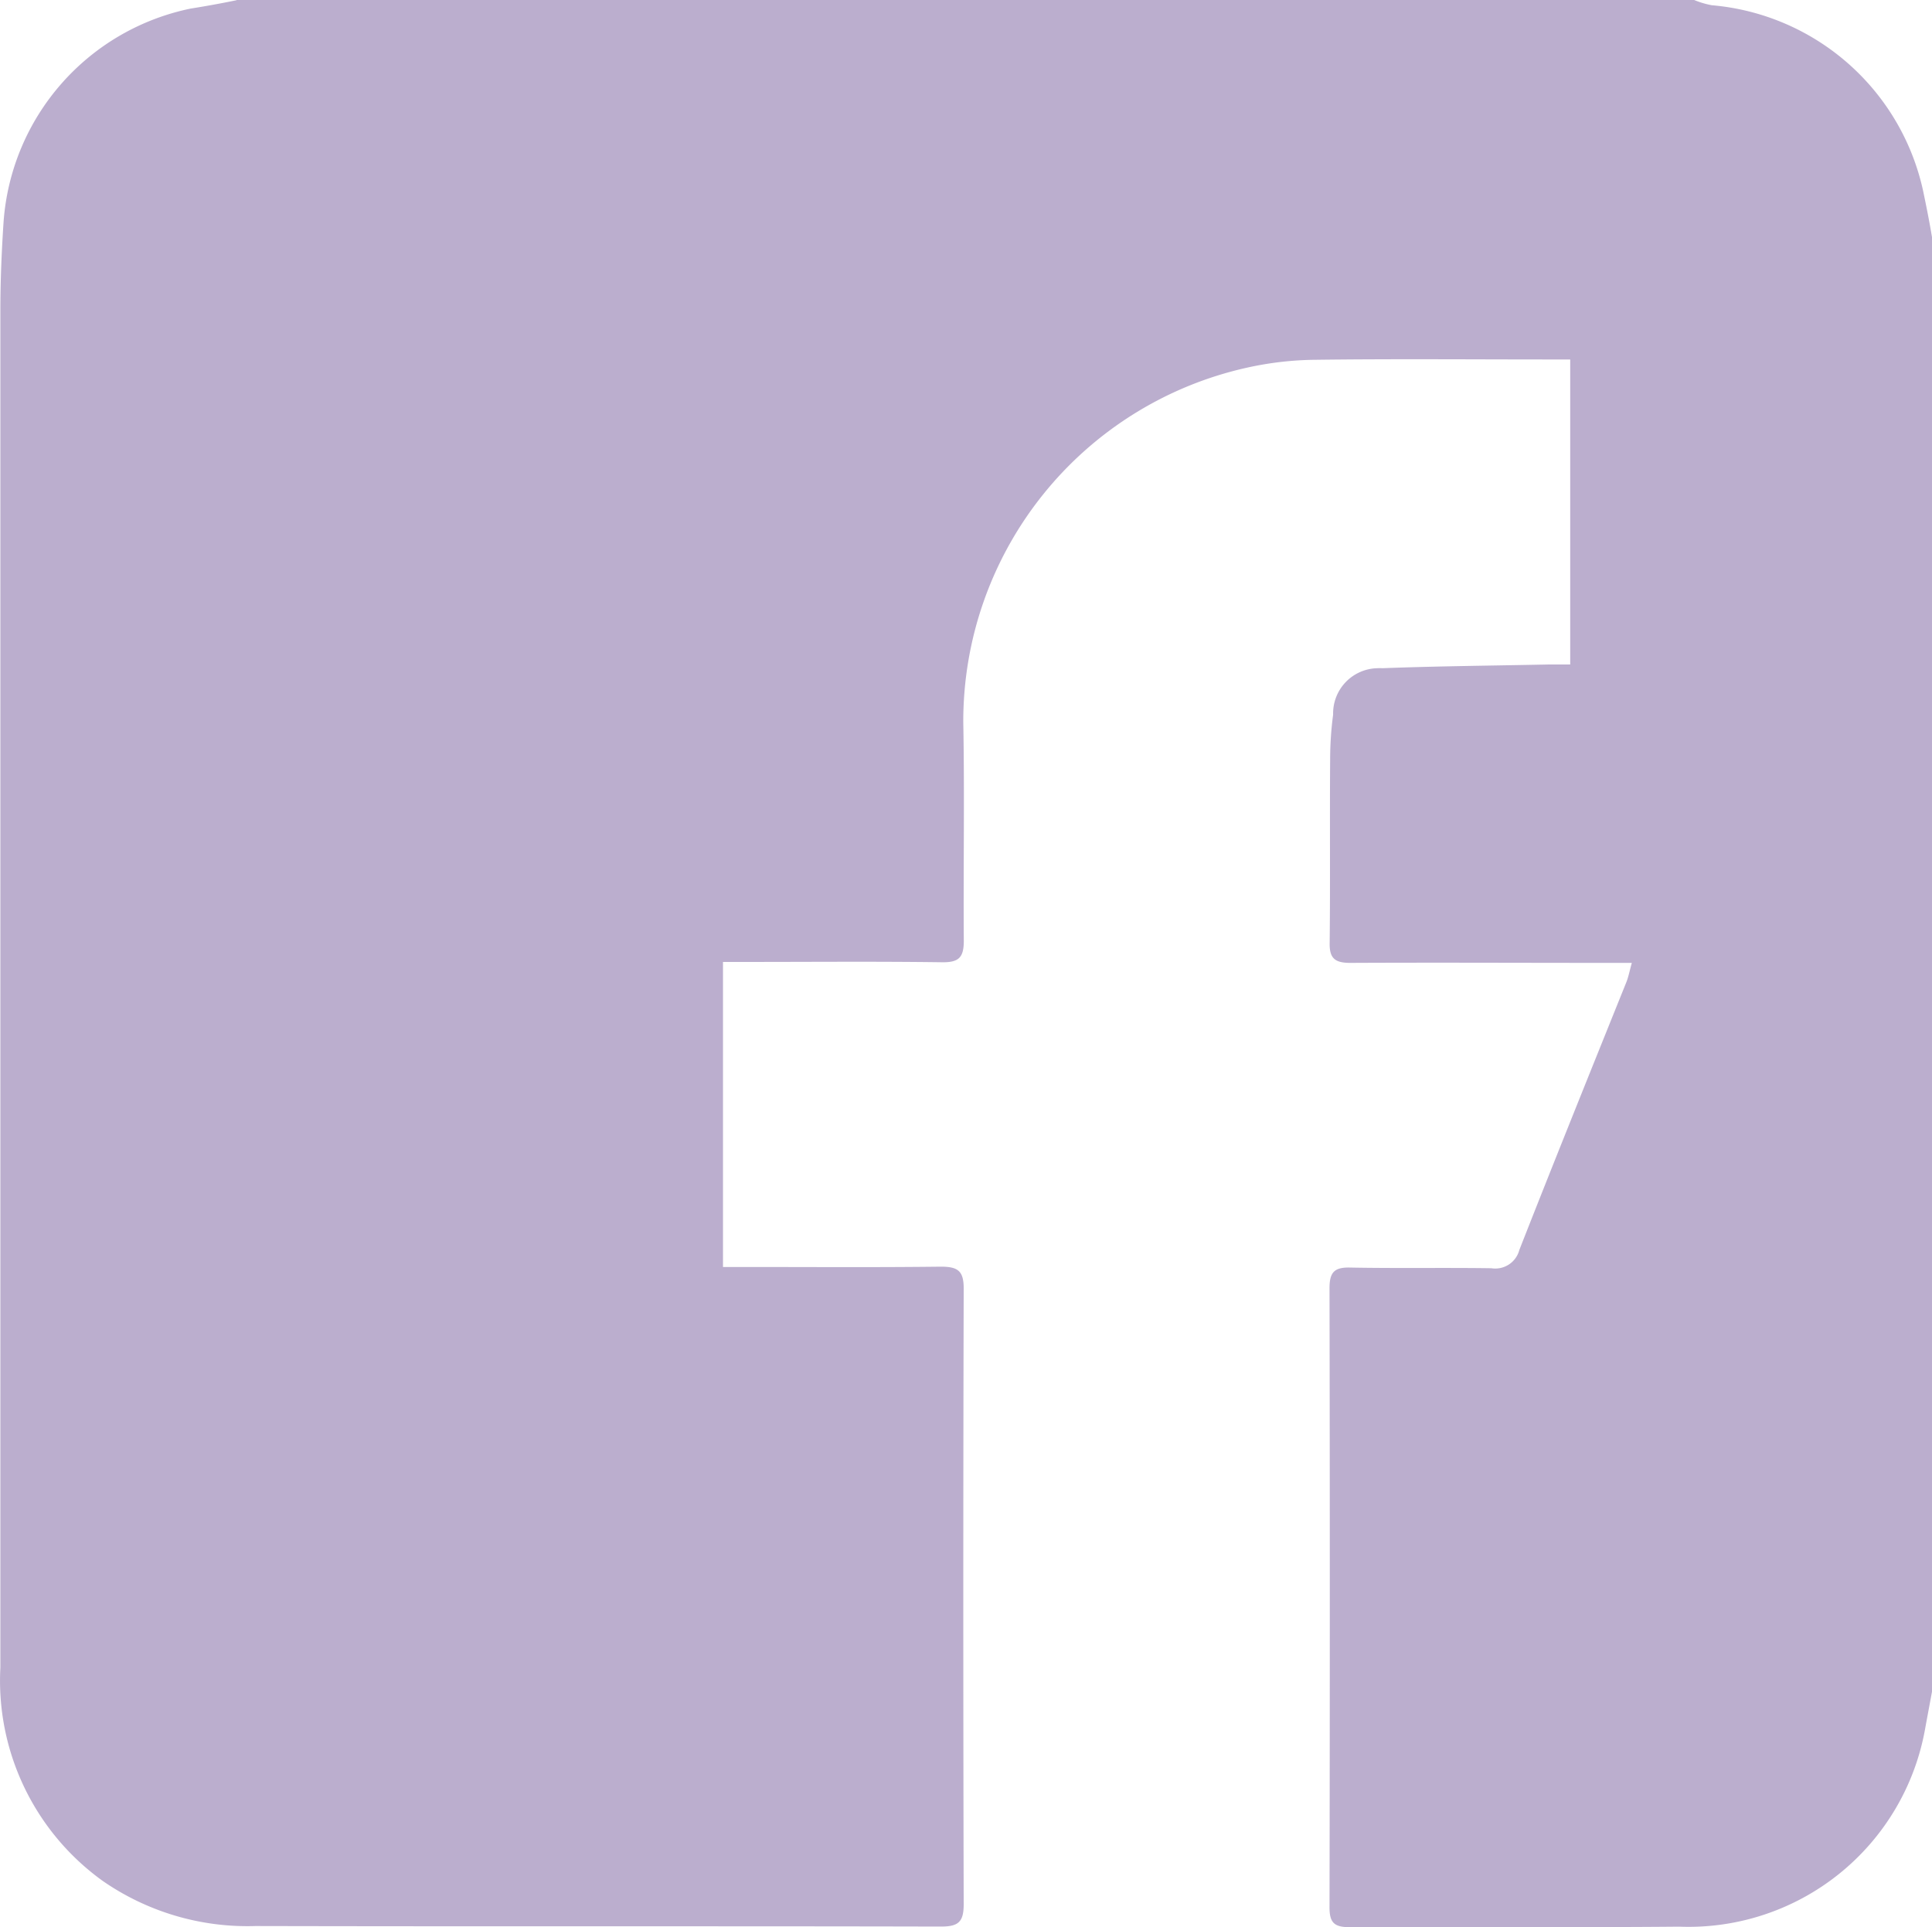 <svg xmlns="http://www.w3.org/2000/svg" width="36.906" height="36.817" viewBox="0 0 36.906 36.817">
  <path id="Path_2773" data-name="Path 2773" d="M1226.794,762.94h27.845a1.643,1.643,0,0,0,.337.1,4.529,4.529,0,0,1,4.034,3.536c.063.3.123.6.173.9v27.78c-.045.247-.091.485-.135.729a4.59,4.59,0,0,1-4.695,3.766c-2.095.019-4.207,0-6.31.009-.29,0-.37-.1-.37-.377q.011-5.916,0-11.832c0-.3.09-.4.391-.393.9.017,1.8,0,2.7.013a.475.475,0,0,0,.535-.349c.67-1.707,1.356-3.406,2.041-5.108.042-.1.063-.217.108-.377h-.48c-1.634,0-3.27-.008-4.9,0-.3,0-.4-.094-.392-.391.013-1.163,0-2.326.009-3.49a6.555,6.555,0,0,1,.057-.863.864.864,0,0,1,.84-.886.836.836,0,0,1,.1,0c1.055-.04,2.112-.049,3.167-.071h.422v-5.828h-.417c-1.479,0-2.958-.013-4.437.006a6.271,6.271,0,0,0-1.317.15,6.922,6.922,0,0,0-5.423,6.779c.026,1.39,0,2.781.01,4.173,0,.317-.095.413-.413.409-1.249-.017-2.5-.006-3.751-.006h-.436v5.828h.446c1.233,0,2.465.009,3.712-.006.322,0,.441.073.44.418q-.015,5.883,0,11.764c0,.336-.1.426-.431.426-4.364-.01-8.727,0-13.095-.01a4.852,4.852,0,0,1-2.921-.862,4.714,4.714,0,0,1-1.955-4.075V768.869c0-.562.024-1.125.061-1.686a4.49,4.49,0,0,1,3.574-4.079c.3-.048.586-.1.877-.16" transform="translate(-1222.276 -762.94)" fill="#bbaece"/>
</svg>
